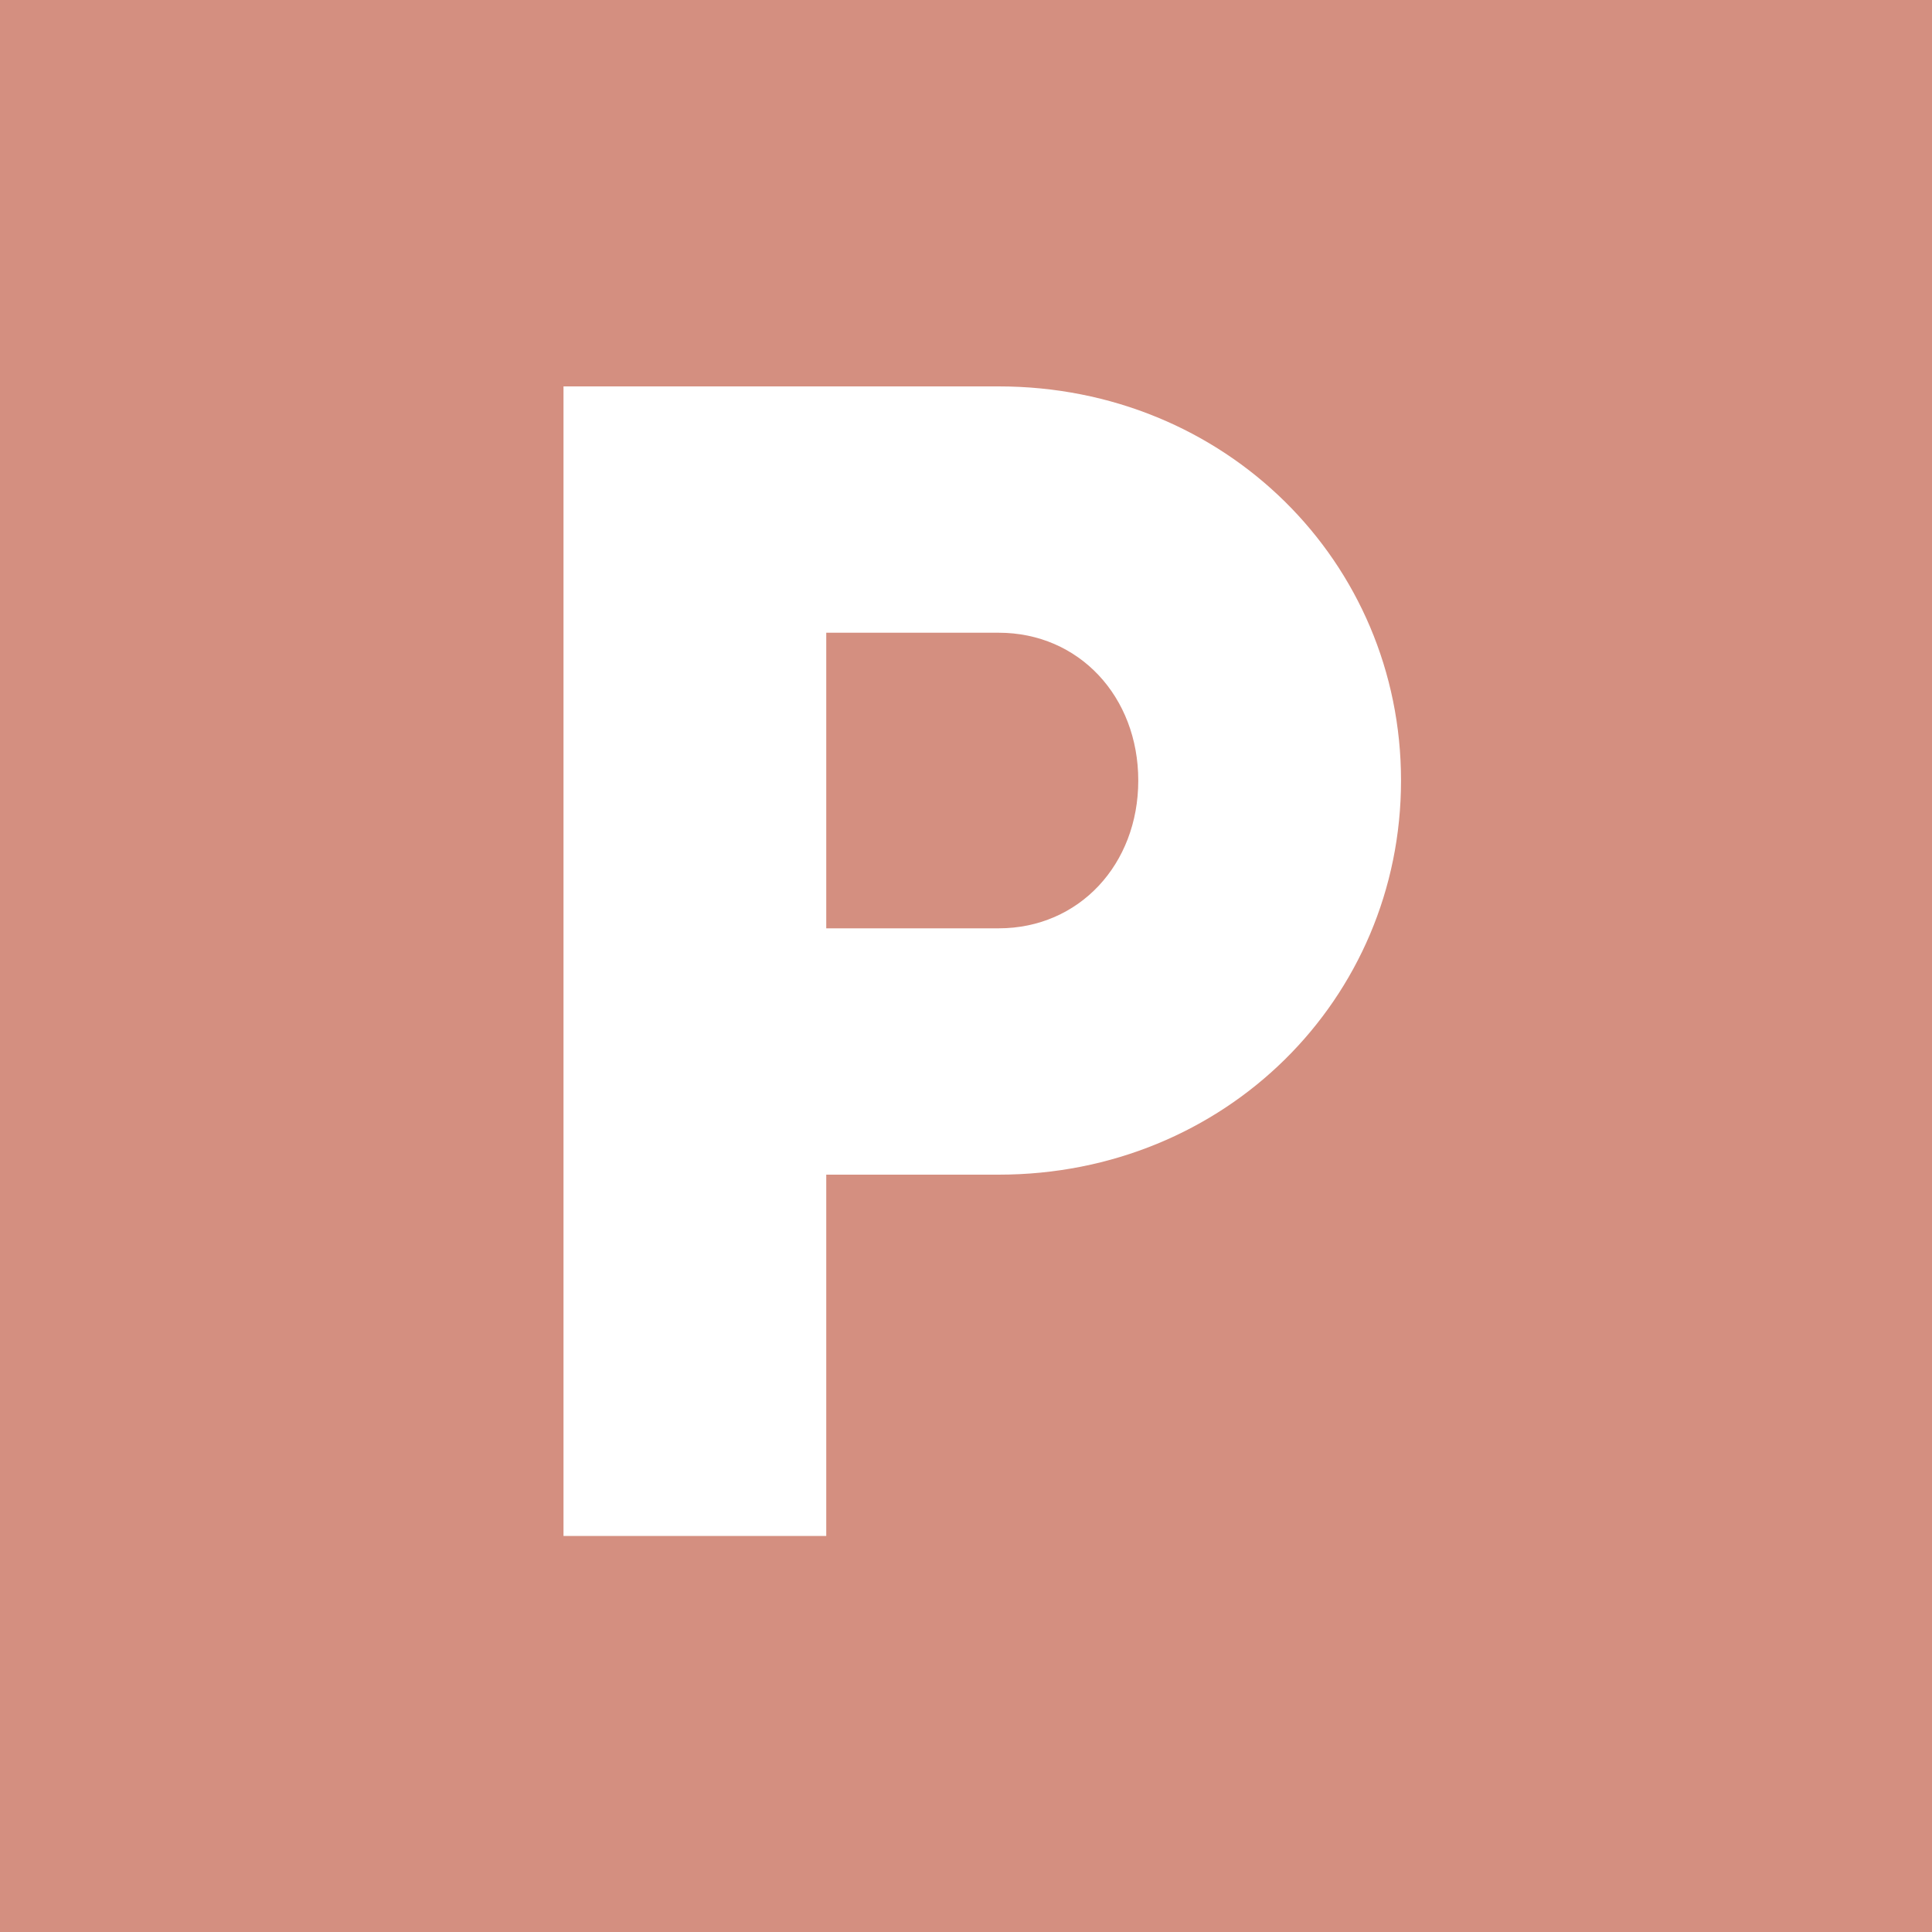 <?xml version="1.0" encoding="UTF-8"?>
<svg width="120px" height="120px" viewBox="0 0 120 120" version="1.1" xmlns="http://www.w3.org/2000/svg" xmlns:xlink="http://www.w3.org/1999/xlink">
    <title>EF64E83B-31F5-4C32-8BA6-9640E426BFA2</title>
    <g id="Page-1" stroke="none" stroke-width="1" fill="none" fill-rule="evenodd">
        <g id="Črke" transform="translate(-814, -192)">
            <g id="P" transform="translate(814, 192)">
                <polygon id="Combined-Shape-Copy-2" fill="#D48F80" points="0 120 120 120 120 0 0 0"></polygon>
                <path d="M51.32,95.4 L51.32,72.96 L62.03,72.96 C76.106,72.96 87.02,62.046 87.02,48.48 C87.02,34.914 76.106,24 62.03,24 L35,24 L35,95.4 L51.32,95.4 Z M62.03,57.66 L51.32,57.66 L51.32,39.3 L62.03,39.3 C67.028,39.3 70.7,43.278 70.7,48.48 C70.7,53.682 67.028,57.66 62.03,57.66 Z" fill="#FFFFFF" fill-rule="nonzero"></path>
            </g>
        </g>
    </g>
</svg>